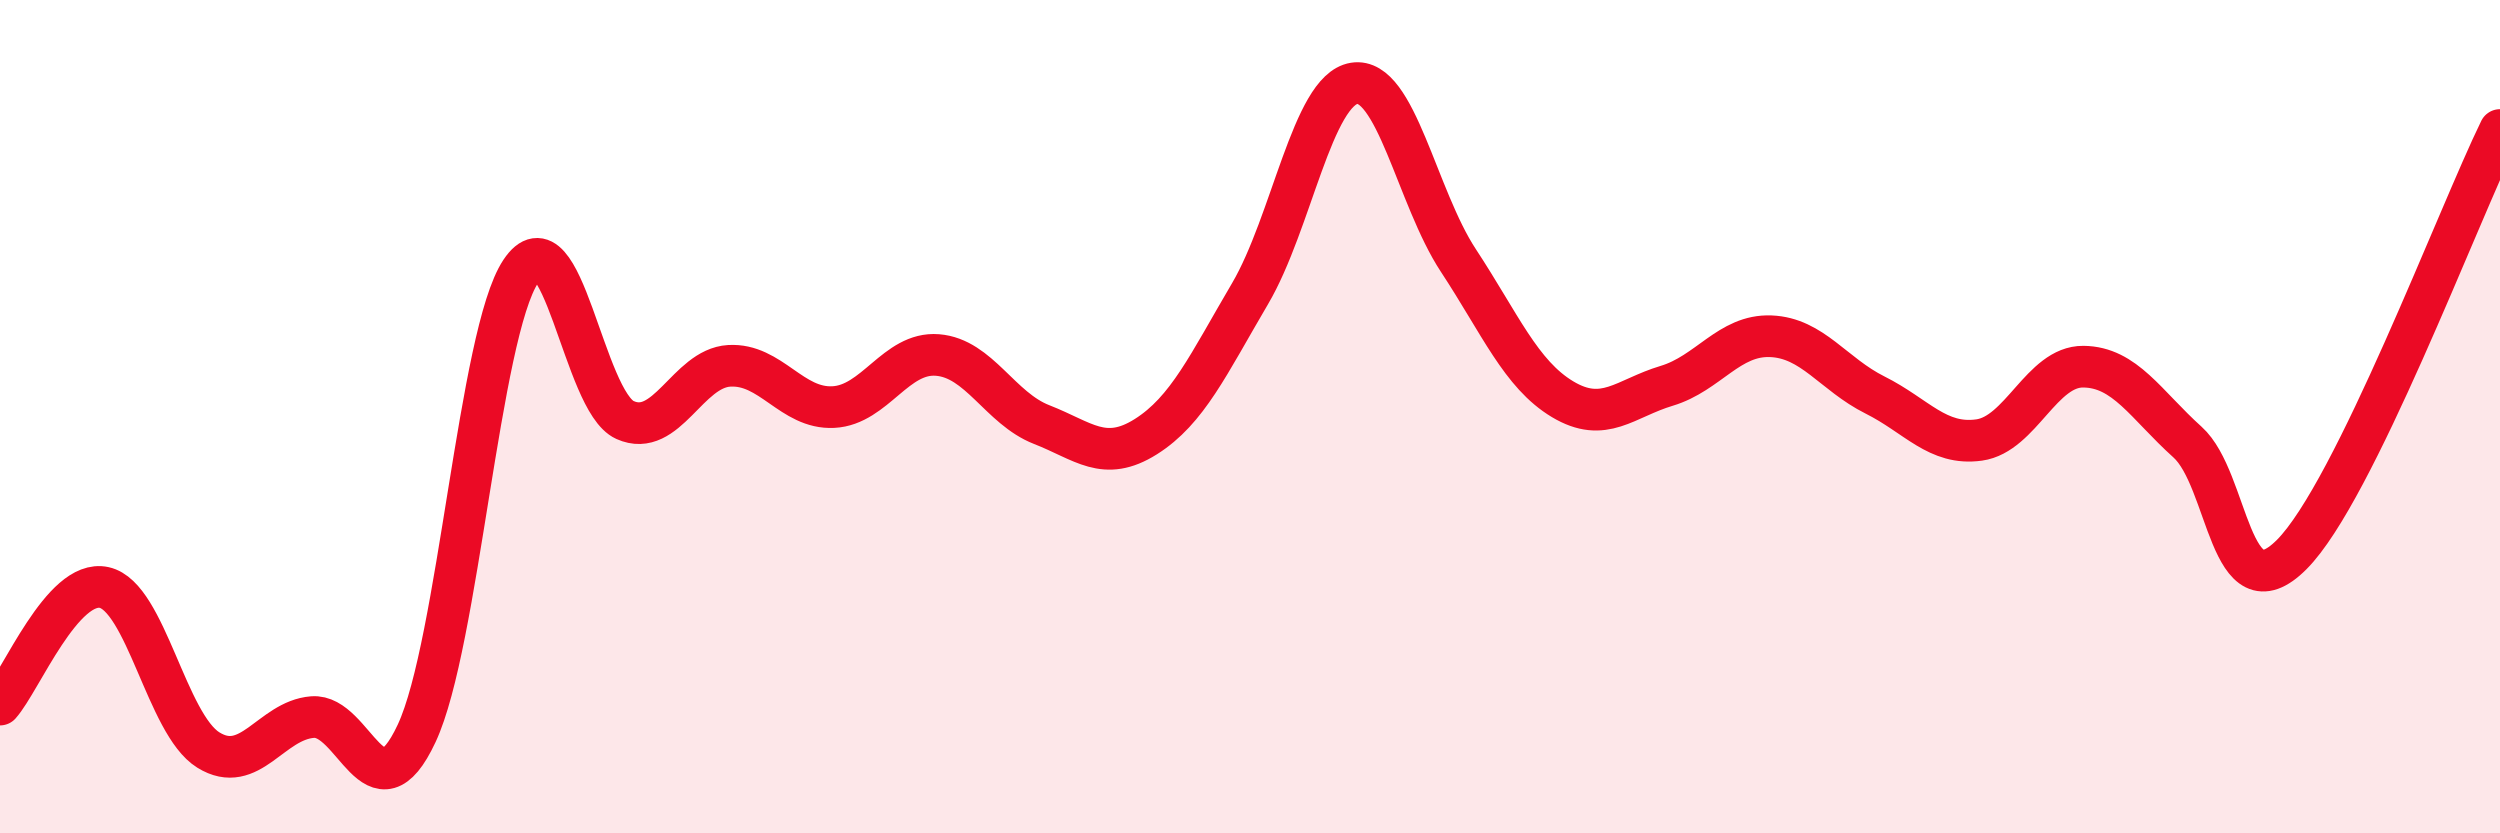 
    <svg width="60" height="20" viewBox="0 0 60 20" xmlns="http://www.w3.org/2000/svg">
      <path
        d="M 0,16.91 C 0.5,16.35 1.5,13.88 2.5,14.1 C 3.5,14.32 4,17.38 5,18 C 6,18.62 6.5,17.29 7.5,17.21 C 8.5,17.13 9,19.74 10,17.6 C 11,15.46 11.5,8.01 12.5,6.51 C 13.5,5.01 14,9.63 15,10.08 C 16,10.53 16.5,8.84 17.5,8.78 C 18.5,8.72 19,9.82 20,9.77 C 21,9.72 21.5,8.44 22.5,8.52 C 23.5,8.6 24,9.8 25,10.19 C 26,10.58 26.5,11.11 27.5,10.48 C 28.5,9.85 29,8.75 30,7.05 C 31,5.35 31.5,2.16 32.5,2 C 33.5,1.84 34,4.73 35,6.25 C 36,7.77 36.5,8.98 37.5,9.58 C 38.5,10.18 39,9.56 40,9.26 C 41,8.96 41.5,8.03 42.5,8.07 C 43.5,8.11 44,8.98 45,9.48 C 46,9.98 46.5,10.7 47.5,10.56 C 48.5,10.42 49,8.79 50,8.8 C 51,8.81 51.5,9.71 52.5,10.61 C 53.5,11.51 53.5,14.81 55,13.31 C 56.5,11.81 59,5.16 60,3.12L60 20L0 20Z"
        fill="#EB0A25"
        opacity="0.1"
        stroke-linecap="round"
        stroke-linejoin="round"
      />
      <path
        d="M 0,16.91 C 0.5,16.35 1.5,13.88 2.5,14.1 C 3.5,14.32 4,17.38 5,18 C 6,18.62 6.5,17.29 7.5,17.21 C 8.5,17.13 9,19.74 10,17.6 C 11,15.46 11.5,8.01 12.5,6.51 C 13.5,5.01 14,9.63 15,10.08 C 16,10.53 16.5,8.84 17.5,8.78 C 18.5,8.72 19,9.82 20,9.77 C 21,9.72 21.5,8.44 22.5,8.52 C 23.5,8.6 24,9.8 25,10.19 C 26,10.58 26.5,11.11 27.5,10.48 C 28.5,9.85 29,8.75 30,7.05 C 31,5.35 31.5,2.16 32.5,2 C 33.5,1.84 34,4.73 35,6.25 C 36,7.77 36.5,8.98 37.5,9.58 C 38.5,10.18 39,9.56 40,9.26 C 41,8.96 41.5,8.03 42.5,8.07 C 43.5,8.11 44,8.98 45,9.48 C 46,9.98 46.5,10.7 47.5,10.56 C 48.5,10.42 49,8.79 50,8.8 C 51,8.81 51.5,9.71 52.5,10.61 C 53.5,11.51 53.5,14.81 55,13.31 C 56.5,11.81 59,5.16 60,3.12"
        stroke="#EB0A25"
        stroke-width="1"
        fill="none"
        stroke-linecap="round"
        stroke-linejoin="round"
      />
    </svg>
  